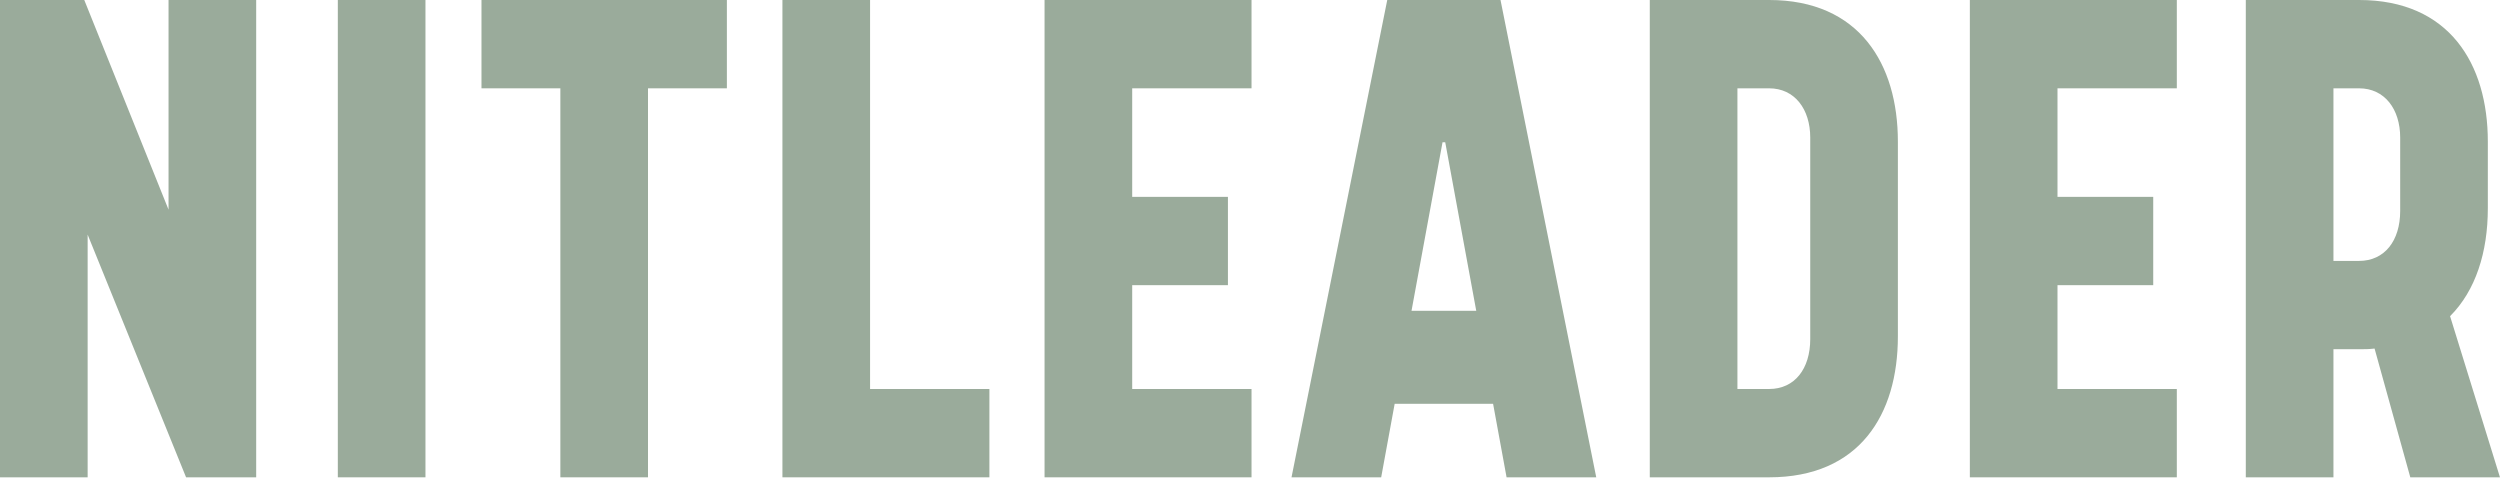 <svg width="580" height="111" viewBox="0 0 580 111" fill="none" xmlns="http://www.w3.org/2000/svg">
<path d="M521.026 110.737V0H547.302C568.261 0 577.176 14.859 577.176 32.846V48.33C577.176 58.496 574.361 67.412 568.417 73.355L579.992 110.737H559.189L550.9 80.863C549.648 81.019 548.554 81.019 547.302 81.019H541.359V110.737H521.026ZM541.359 20.489V60.53H547.302C553.246 60.53 556.843 55.837 556.843 48.956V31.907C556.843 25.338 553.246 20.489 547.302 20.489H541.359Z" fill="#9AAB9B"/>
<path d="M457.005 110.737V0H505.022V20.489H477.338V45.671H499.548V66.16H477.338V90.247H505.022V110.737H457.005Z" fill="#9AAB9B"/>
<path d="M382.75 110.737V0H410.434C431.393 0 440.308 14.859 440.308 32.846V78.047C440.308 96.191 431.393 110.737 410.434 110.737H382.75ZM419.975 78.673V31.907C419.975 25.338 416.378 20.489 410.434 20.489H403.083V90.247H410.434C416.378 90.247 419.975 85.555 419.975 78.673Z" fill="#9AAB9B"/>
<path d="M321.842 0H348.118L370.328 110.737H349.526L346.398 93.688H323.562L320.434 110.737H299.632L321.842 0ZM334.667 33.002L327.472 72.104H342.488L335.293 33.002H334.667Z" fill="#9AAB9B"/>
<path d="M242.337 110.737V0H290.354V20.489H262.67V45.671H284.88V66.16H262.67V90.247H290.354V110.737H242.337Z" fill="#9AAB9B"/>
<path d="M181.523 110.737V0H201.856V90.247H229.541V110.737H181.523Z" fill="#9AAB9B"/>
<path d="M111.704 20.489V0H168.636V20.489H150.337V110.737H130.004V20.489H111.704Z" fill="#9AAB9B"/>
<path d="M78.375 110.737V0H98.708V110.737H78.375Z" fill="#9AAB9B"/>
<path d="M59.435 110.737H43.169L20.333 54.43V110.737H0V0H19.551L39.102 48.643V0H59.435V110.737Z" fill="#9AAB9B"/>
</svg>
